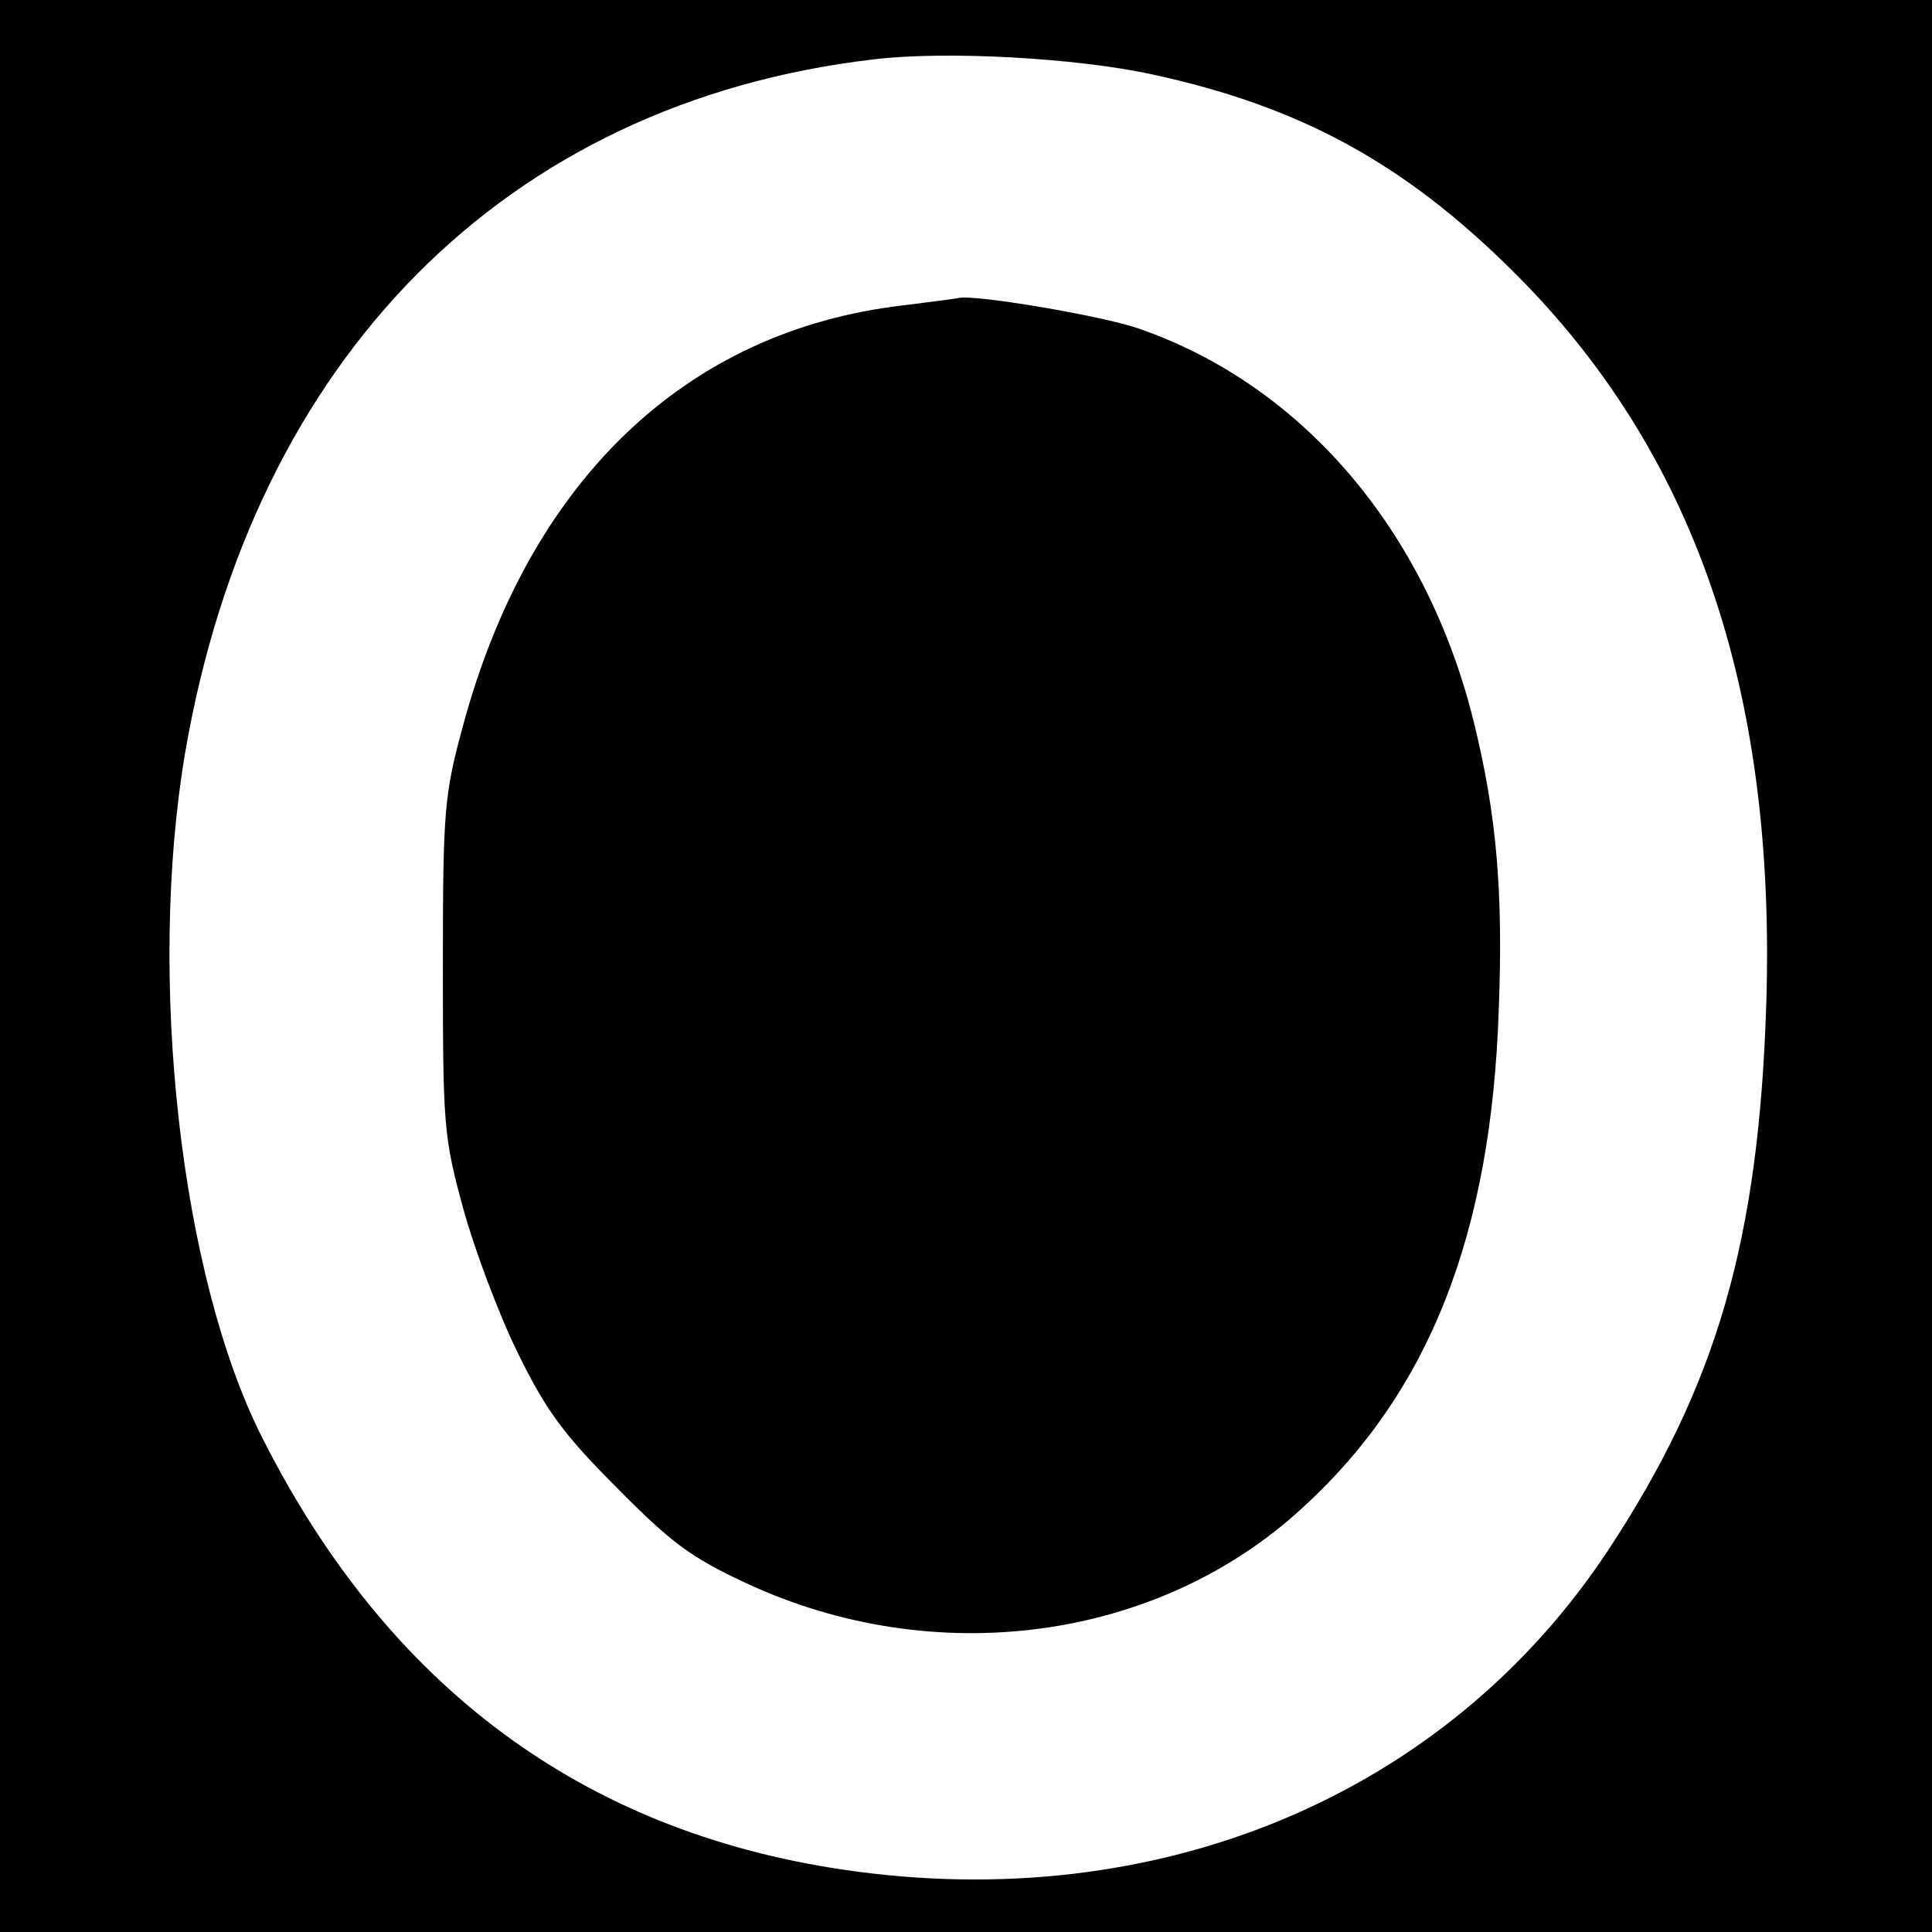 <?xml version="1.0" standalone="no"?>
<!DOCTYPE svg PUBLIC "-//W3C//DTD SVG 20010904//EN"
 "http://www.w3.org/TR/2001/REC-SVG-20010904/DTD/svg10.dtd">
<svg version="1.0" xmlns="http://www.w3.org/2000/svg"
 width="260pt" height="260pt" viewBox="0 0 260 260"
 preserveAspectRatio="xMidYMid meet">
<g transform="translate(0,260) scale(0.1,-0.1)"
fill="#000000" stroke="none">
<path d="M0 1300 l0 -1300 1300 0 1300 0 0 1300 0 1300 -1300 0 -1300 0 0
-1300z m1550 1200 c199 -43 339 -119 486 -265 244 -242 354 -562 341 -985 -10
-318 -66 -513 -212 -735 -218 -331 -607 -494 -1031 -431 -350 52 -612 246
-781 581 -110 217 -155 618 -104 921 91 532 432 876 926 934 97 12 274 2 375
-20z"/>
<path d="M1215 2189 c-292 -34 -503 -236 -592 -566 -25 -92 -27 -112 -27 -323
0 -213 1 -230 27 -325 15 -55 48 -143 73 -194 38 -78 62 -111 134 -183 73 -74
100 -94 173 -128 254 -119 555 -79 750 101 170 155 254 367 264 671 6 160 -3
262 -34 388 -64 257 -231 452 -451 528 -49 17 -220 46 -242 41 -3 -1 -36 -5
-75 -10z"/>
</g>
</svg>
